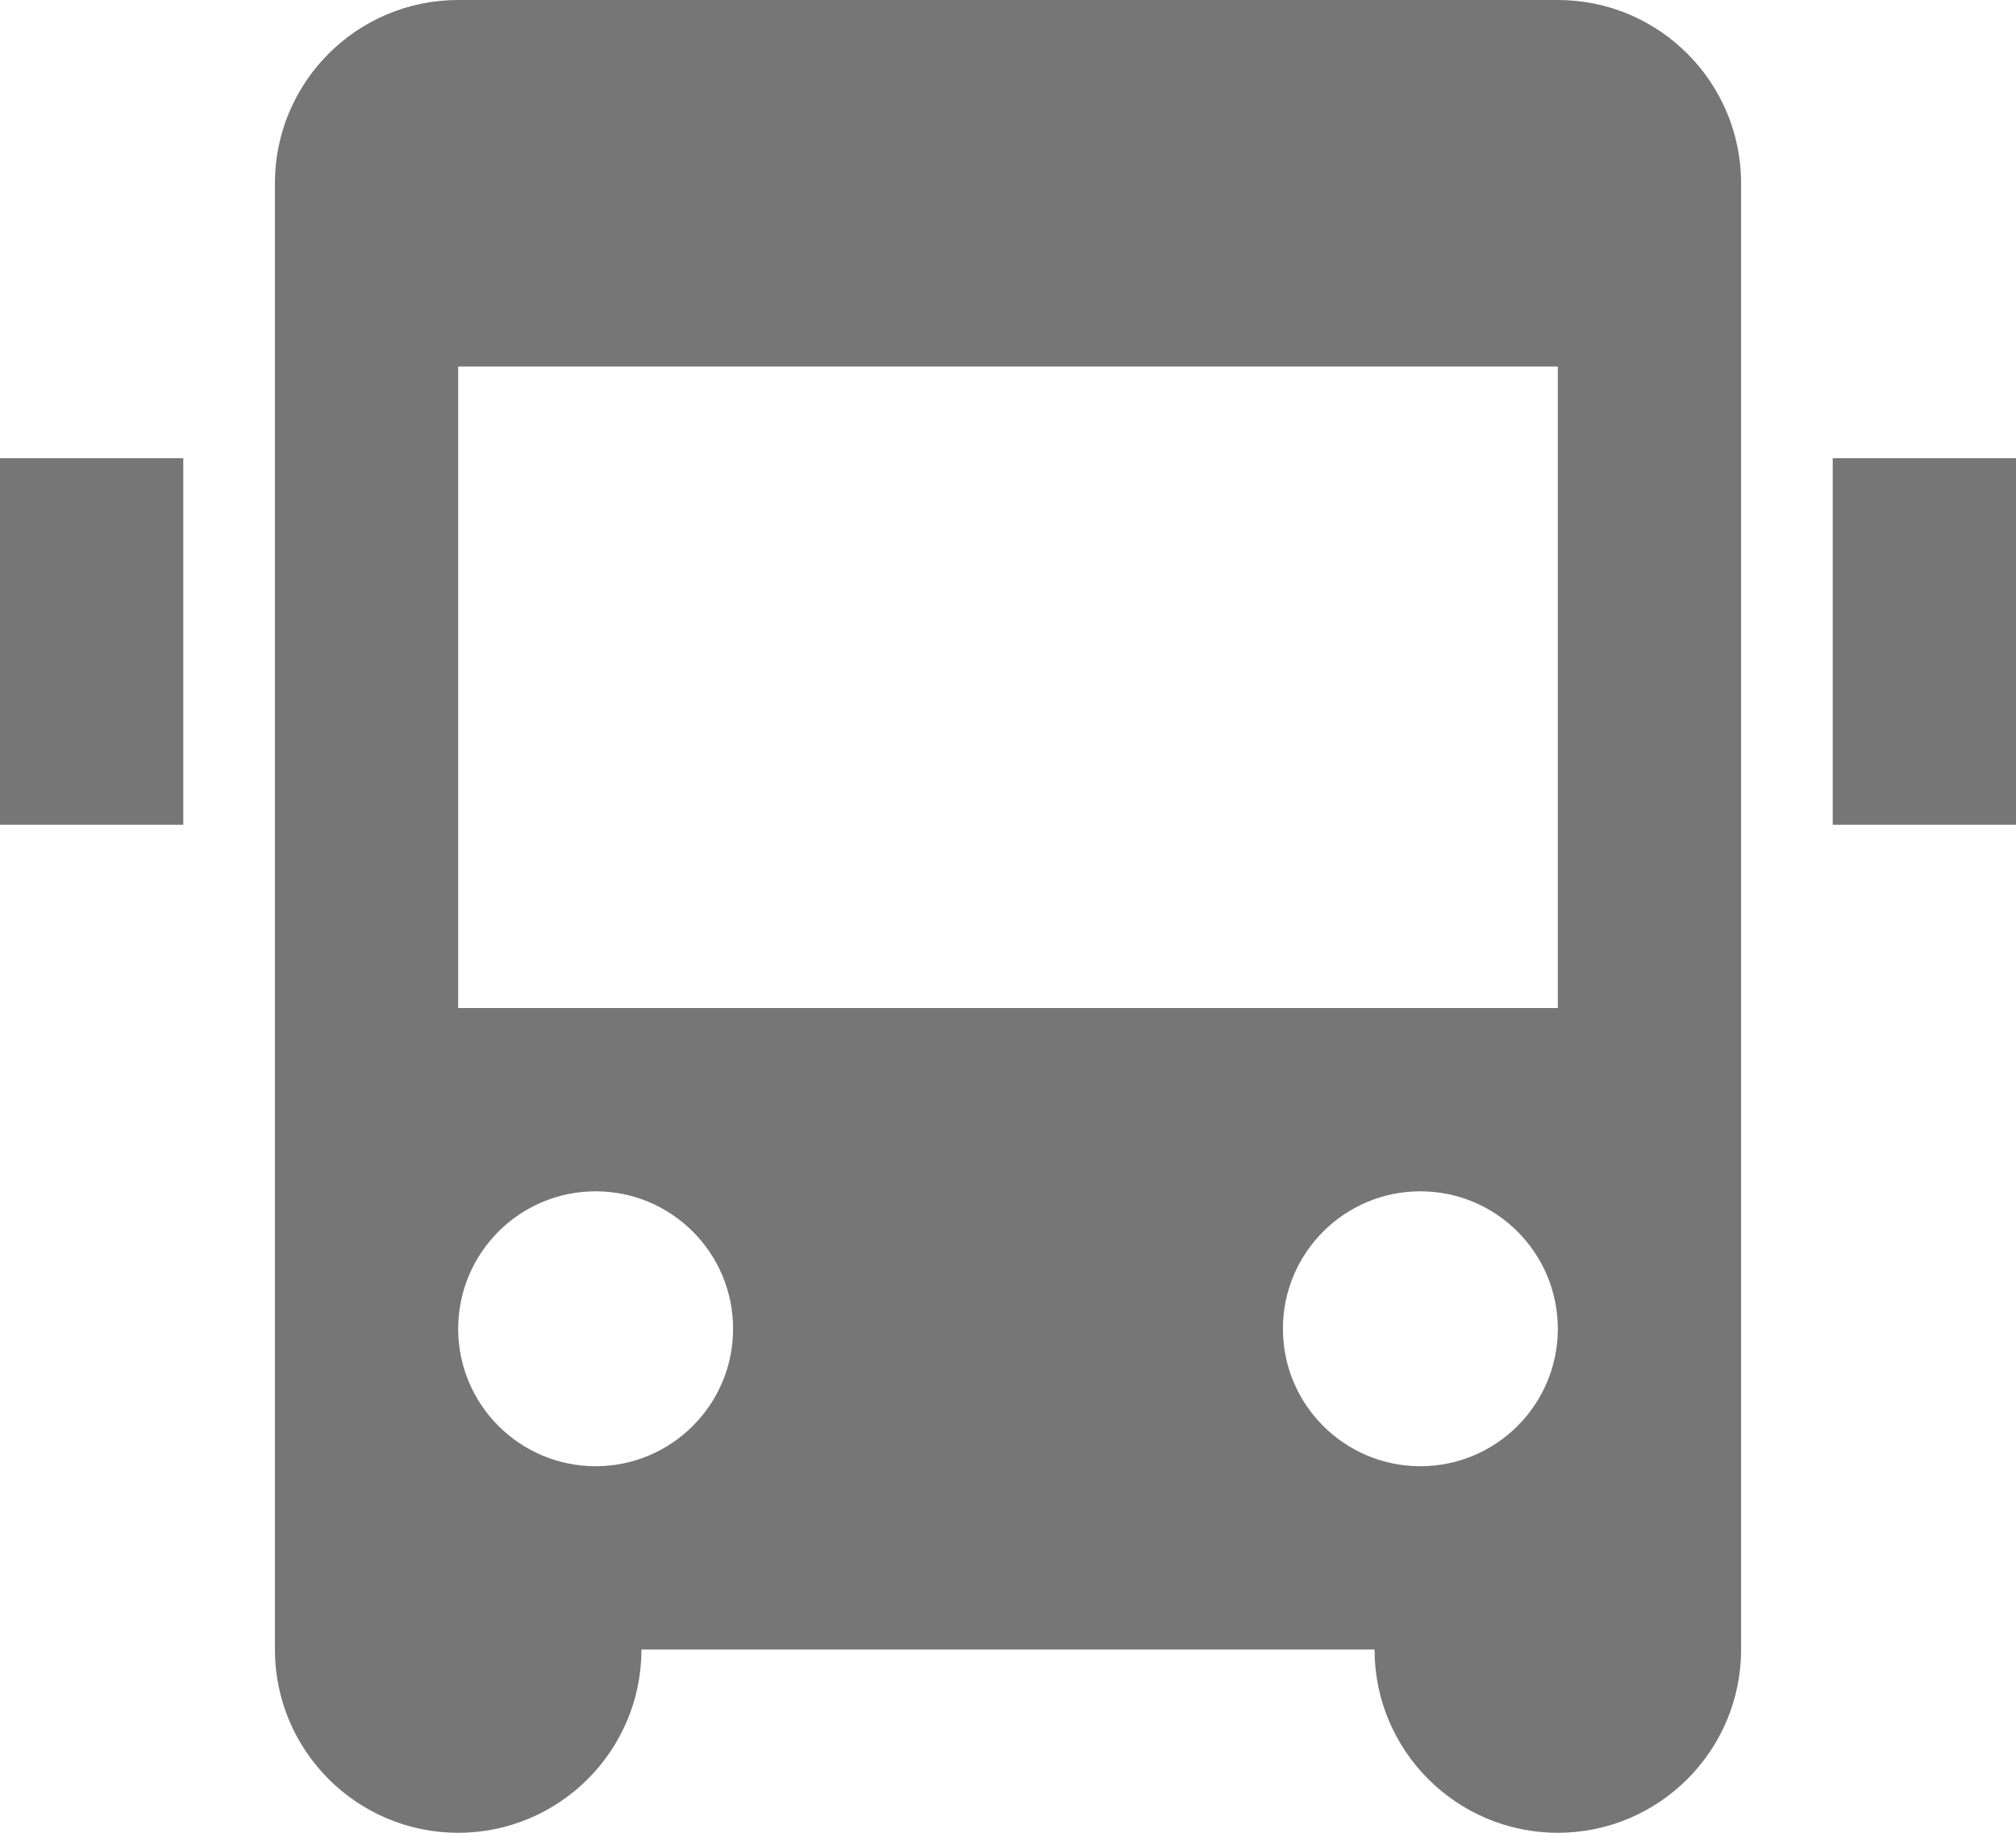 <?xml version="1.0" encoding="UTF-8"?>
<svg width="22px" height="20px" viewBox="0 0 22 20" version="1.1" xmlns="http://www.w3.org/2000/svg" xmlns:xlink="http://www.w3.org/1999/xlink">
    <!-- Generator: Sketch 46.2 (44496) - http://www.bohemiancoding.com/sketch -->
    <title>Fill 1684 + Fill 1685 + Fill 1686</title>
    <desc>Created with Sketch.</desc>
    <defs></defs>
    <g id="Page-1" stroke="none" stroke-width="1" fill="none" fill-rule="evenodd">
        <g id="Icons" transform="translate(-510, -3076)" fill="#767676">
            <g id="Fill-1684-+-Fill-1685-+-Fill-1686" transform="translate(510, 3076)">
                <path d="M14,14.5 C14,13.672 14.672,13 15.5,13 C16.328,13 17,13.672 17,14.5 C17,15.328 16.328,16 15.5,16 C14.672,16 14,15.328 14,14.5 L14,14.5 Z M6.5,16 C5.672,16 5,15.328 5,14.5 C5,13.672 5.672,13 6.5,13 C7.328,13 8,13.672 8,14.5 C8,15.328 7.328,16 6.5,16 L6.5,16 Z M5,4 L17,4 L17,11 L5,11 L5,4 Z M17,0 L5,0 C3.896,0 3,0.896 3,2 L3,18 C3,19.104 3.896,20 5,20 C6.104,20 7,19.104 7,18 L15,18 C15,19.104 15.896,20 17,20 C18.104,20 19,19.104 19,18 L19,2 C19,0.896 18.104,0 17,0 L17,0 Z" id="Fill-1684"></path>
                <polygon id="Fill-1685" points="20 9 22 9 22 5 20 5"></polygon>
                <polygon id="Fill-1686" points="0 9 2 9 2 5 0 5"></polygon>
            </g>
        </g>
    </g>
</svg>